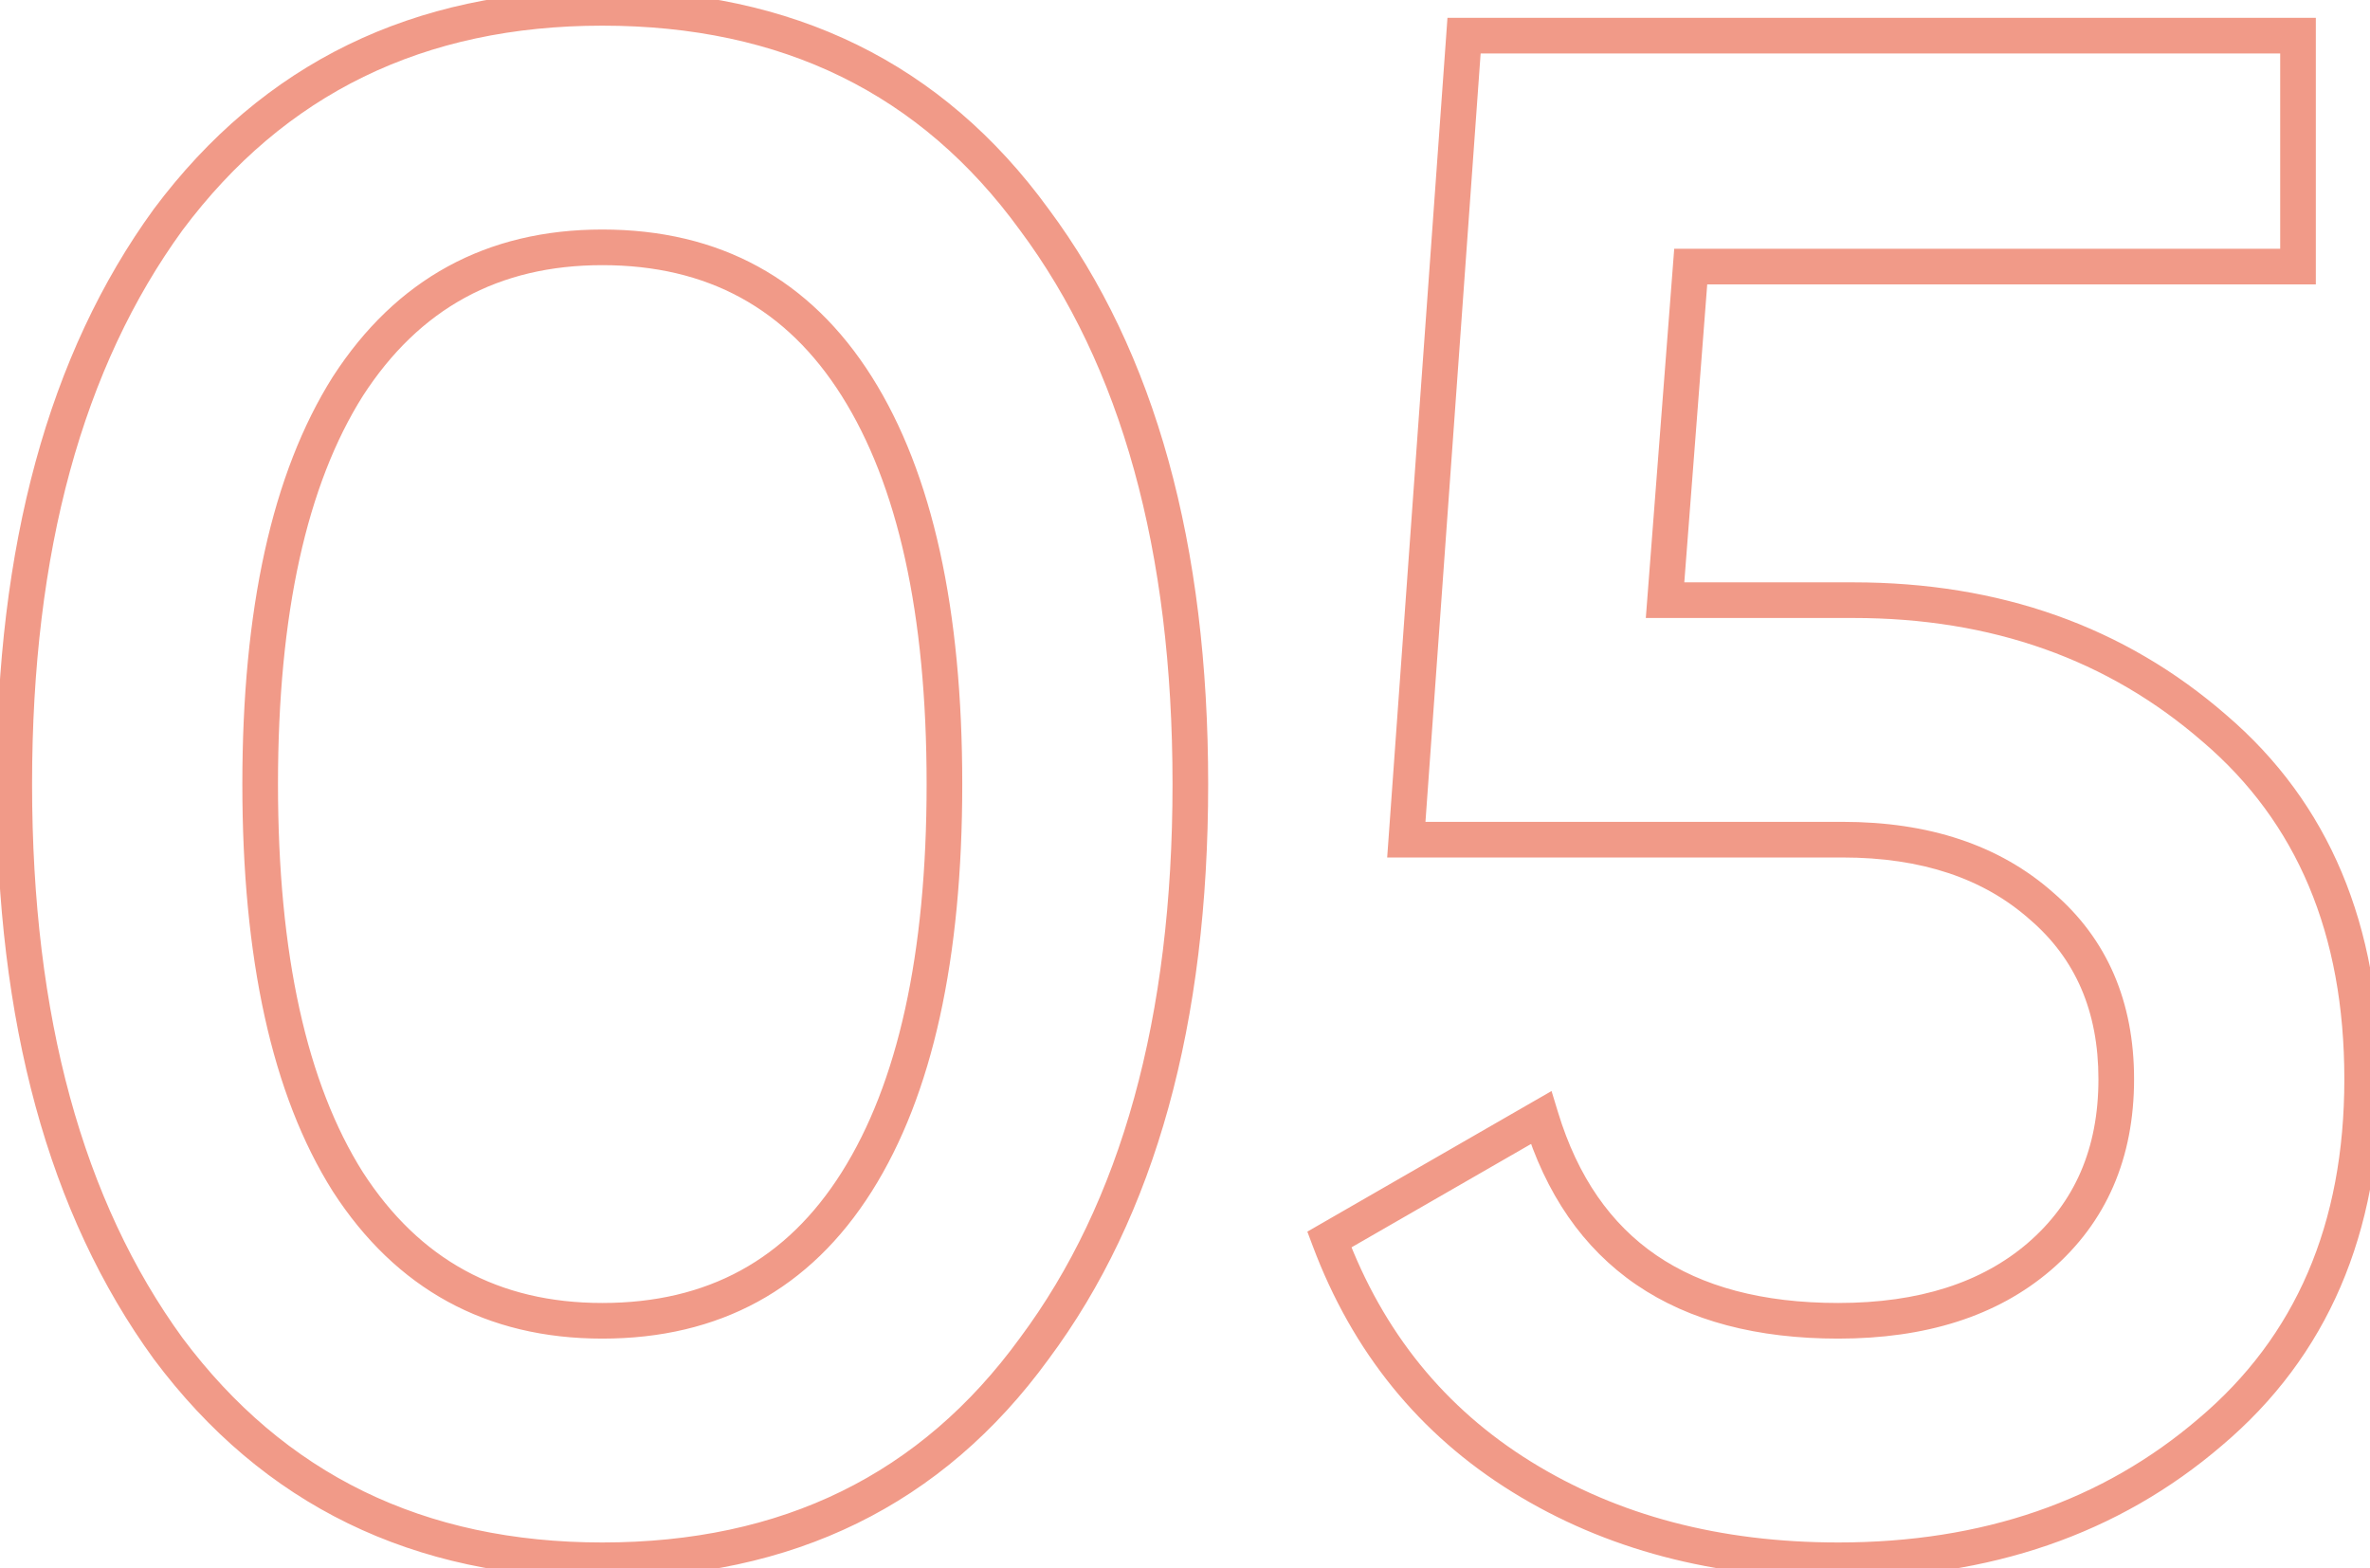 <?xml version="1.0" encoding="UTF-8"?> <svg xmlns="http://www.w3.org/2000/svg" width="133" height="88" viewBox="0 0 133 88" fill="none"> <path d="M58.04 75.68L57.238 75.083L57.231 75.092L58.04 75.68ZM9.44 75.68L8.631 76.268L8.639 76.279L9.44 75.68ZM9.44 12.32L8.639 11.721L8.631 11.732L9.44 12.32ZM58.04 12.32L57.231 12.908L57.238 12.917L58.04 12.32ZM48.08 66.32L48.926 66.853L48.08 66.32ZM19.52 21.68L18.68 21.137L18.674 21.146L19.52 21.68ZM19.52 66.32L18.674 66.853L18.68 66.863L19.52 66.32ZM57.231 75.092C51.673 82.735 43.903 86.56 33.8 86.56V88.56C44.497 88.56 52.887 84.465 58.849 76.268L57.231 75.092ZM33.8 86.56C23.779 86.56 15.963 82.736 10.241 75.081L8.639 76.279C14.757 84.464 23.181 88.56 33.8 88.56V86.56ZM10.249 75.092C4.65 67.393 1.8 57.061 1.8 44H-0.2C-0.2 57.339 2.71 68.127 8.631 76.268L10.249 75.092ZM1.8 44C1.8 30.939 4.65 20.607 10.249 12.908L8.631 11.732C2.71 19.873 -0.2 30.661 -0.2 44H1.8ZM10.241 12.919C15.963 5.264 23.779 1.44 33.8 1.44V-0.56C23.181 -0.56 14.757 3.536 8.639 11.721L10.241 12.919ZM33.8 1.44C43.903 1.44 51.673 5.265 57.231 12.908L58.849 11.732C52.887 3.535 44.497 -0.56 33.8 -0.56V1.44ZM57.238 12.917C62.91 20.532 65.8 30.859 65.8 44H67.8C67.8 30.581 64.85 19.788 58.842 11.723L57.238 12.917ZM65.8 44C65.8 57.141 62.91 67.468 57.238 75.083L58.842 76.277C64.85 68.212 67.8 57.419 67.8 44H65.8ZM33.8 75.12C40.377 75.12 45.459 72.349 48.926 66.853L47.234 65.787C44.141 70.691 39.703 73.12 33.8 73.12V75.12ZM48.926 66.853C52.349 61.427 54 53.77 54 44H52C52 53.59 50.371 60.813 47.234 65.787L48.926 66.853ZM54 44C54 34.23 52.349 26.573 48.926 21.146L47.234 22.213C50.371 27.187 52 34.41 52 44H54ZM48.926 21.146C45.459 15.651 40.377 12.88 33.8 12.88V14.88C39.703 14.88 44.141 17.309 47.234 22.213L48.926 21.146ZM33.8 12.88C27.299 12.88 22.223 15.654 18.68 21.137L20.36 22.223C23.537 17.306 27.982 14.88 33.8 14.88V12.88ZM18.674 21.146C15.251 26.573 13.6 34.23 13.6 44H15.6C15.6 34.41 17.229 27.187 20.366 22.213L18.674 21.146ZM13.6 44C13.6 53.77 15.251 61.427 18.674 66.853L20.366 65.787C17.229 60.813 15.6 53.59 15.6 44H13.6ZM18.68 66.863C22.223 72.346 27.299 75.12 33.8 75.12V73.12C27.982 73.12 23.537 70.694 20.36 65.777L18.68 66.863ZM93.44 33.68L92.443 33.603L92.36 34.68H93.44V33.68ZM124.28 40.88L123.624 41.635L123.63 41.64L124.28 40.88ZM124.04 80.36L123.395 79.596L123.389 79.601L124.04 80.36ZM85.4 82.88L84.874 83.73L85.4 82.88ZM74.6 69.56L74.101 68.693L73.366 69.117L73.664 69.911L74.6 69.56ZM86.48 62.72L87.436 62.428L87.07 61.227L85.981 61.853L86.48 62.72ZM114.44 70.52L115.091 71.279L115.093 71.278L114.44 70.52ZM114.56 50.84L113.897 51.589L113.903 51.594L113.909 51.599L114.56 50.84ZM78.92 47.12L77.923 47.048L77.846 48.12H78.92V47.12ZM82.16 2V1H81.229L81.163 1.928L82.16 2ZM128.96 2H129.96V1H128.96V2ZM128.96 14.96V15.96H129.96V14.96H128.96ZM94.88 14.96V13.96H93.954L93.883 14.883L94.88 14.96ZM93.44 34.68H104V32.68H93.44V34.68ZM104 34.68C111.783 34.68 118.303 37.008 123.624 41.635L124.936 40.125C119.217 35.152 112.217 32.68 104 32.68V34.68ZM123.63 41.64C128.892 46.139 131.56 52.401 131.56 60.56H133.56C133.56 51.919 130.708 45.061 124.93 40.12L123.63 41.64ZM131.56 60.56C131.56 68.708 128.819 75.012 123.395 79.596L124.685 81.124C130.621 76.108 133.56 69.212 133.56 60.56H131.56ZM123.389 79.601C117.994 84.225 111.274 86.56 103.16 86.56V88.56C111.686 88.56 118.886 86.095 124.691 81.119L123.389 79.601ZM103.16 86.56C96.518 86.56 90.786 85.038 85.926 82.03L84.874 83.73C90.094 86.962 96.202 88.56 103.16 88.56V86.56ZM85.926 82.03C81.082 79.031 77.622 74.77 75.536 69.209L73.664 69.911C75.898 75.87 79.638 80.489 84.874 83.73L85.926 82.03ZM75.099 70.427L86.979 63.587L85.981 61.853L74.101 68.693L75.099 70.427ZM85.524 63.012C86.737 66.989 88.826 70.045 91.826 72.096C94.816 74.139 98.62 75.12 103.16 75.12V73.12C98.9 73.12 95.524 72.201 92.954 70.444C90.394 68.695 88.543 66.052 87.436 62.428L85.524 63.012ZM103.16 75.12C108.05 75.12 112.064 73.874 115.091 71.279L113.789 69.761C111.216 71.966 107.71 73.12 103.16 73.12V75.12ZM115.093 71.278C118.216 68.588 119.76 64.98 119.76 60.56H117.76C117.76 64.46 116.424 67.492 113.787 69.762L115.093 71.278ZM119.76 60.56C119.76 56.223 118.258 52.692 115.211 50.081L113.909 51.599C116.462 53.788 117.76 56.737 117.76 60.56H119.76ZM115.223 50.091C112.199 47.413 108.223 46.12 103.4 46.12V48.12C107.857 48.12 111.321 49.307 113.897 51.589L115.223 50.091ZM103.4 46.12H78.92V48.12H103.4V46.12ZM79.917 47.192L83.157 2.072L81.163 1.928L77.923 47.048L79.917 47.192ZM82.16 3H128.96V1H82.16V3ZM127.96 2V14.96H129.96V2H127.96ZM128.96 13.96H94.88V15.96H128.96V13.96ZM93.883 14.883L92.443 33.603L94.437 33.757L95.877 15.037L93.883 14.883Z" fill="#F19A88"></path> </svg> 